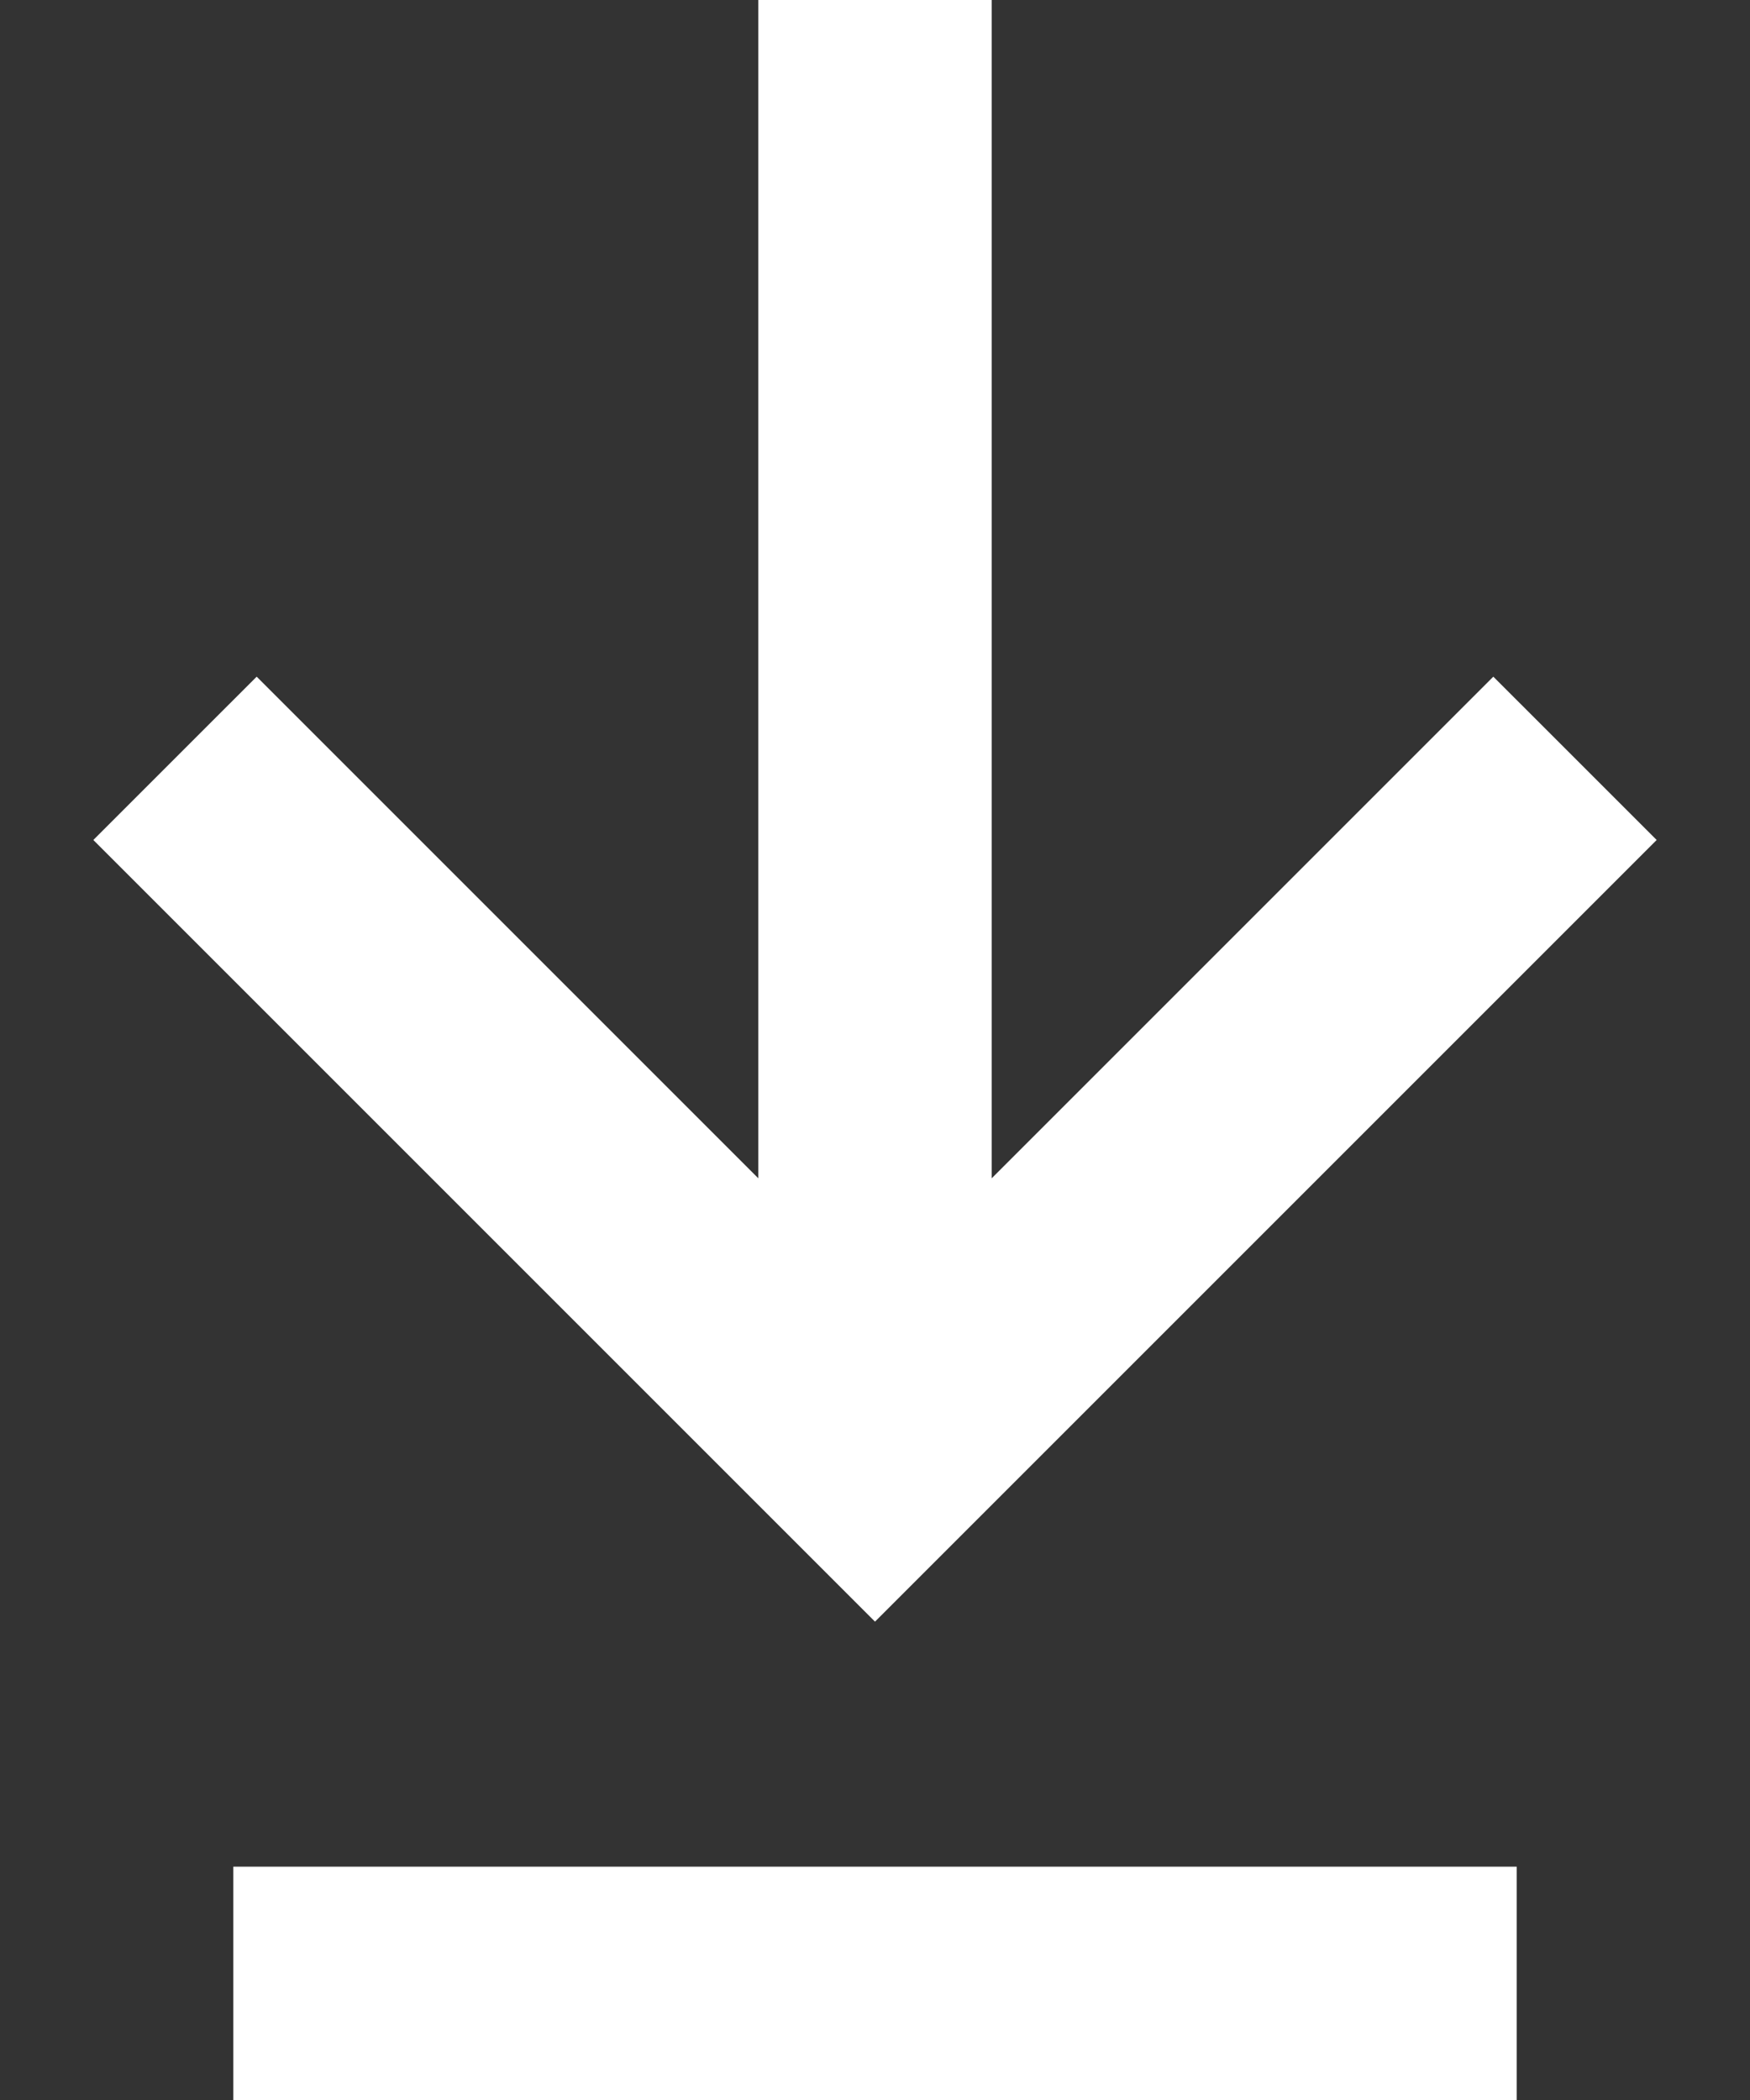 <svg width="15" height="18" viewBox="0 0 15 18" fill="none" xmlns="http://www.w3.org/2000/svg">
<rect x="0" y="0" width="15" height="18" fill="#333333" stroke="none"/>
<path d="M8.5 10.1L12.8 5.8L14.2 7.2L7.5 13.9L0.8 7.2L2.2 5.8L6.5 10.1V0H8.5V10.1Z" fill="white"/>
<path d="M13 16H2V18H13V16Z" fill="white"/>
</svg>
